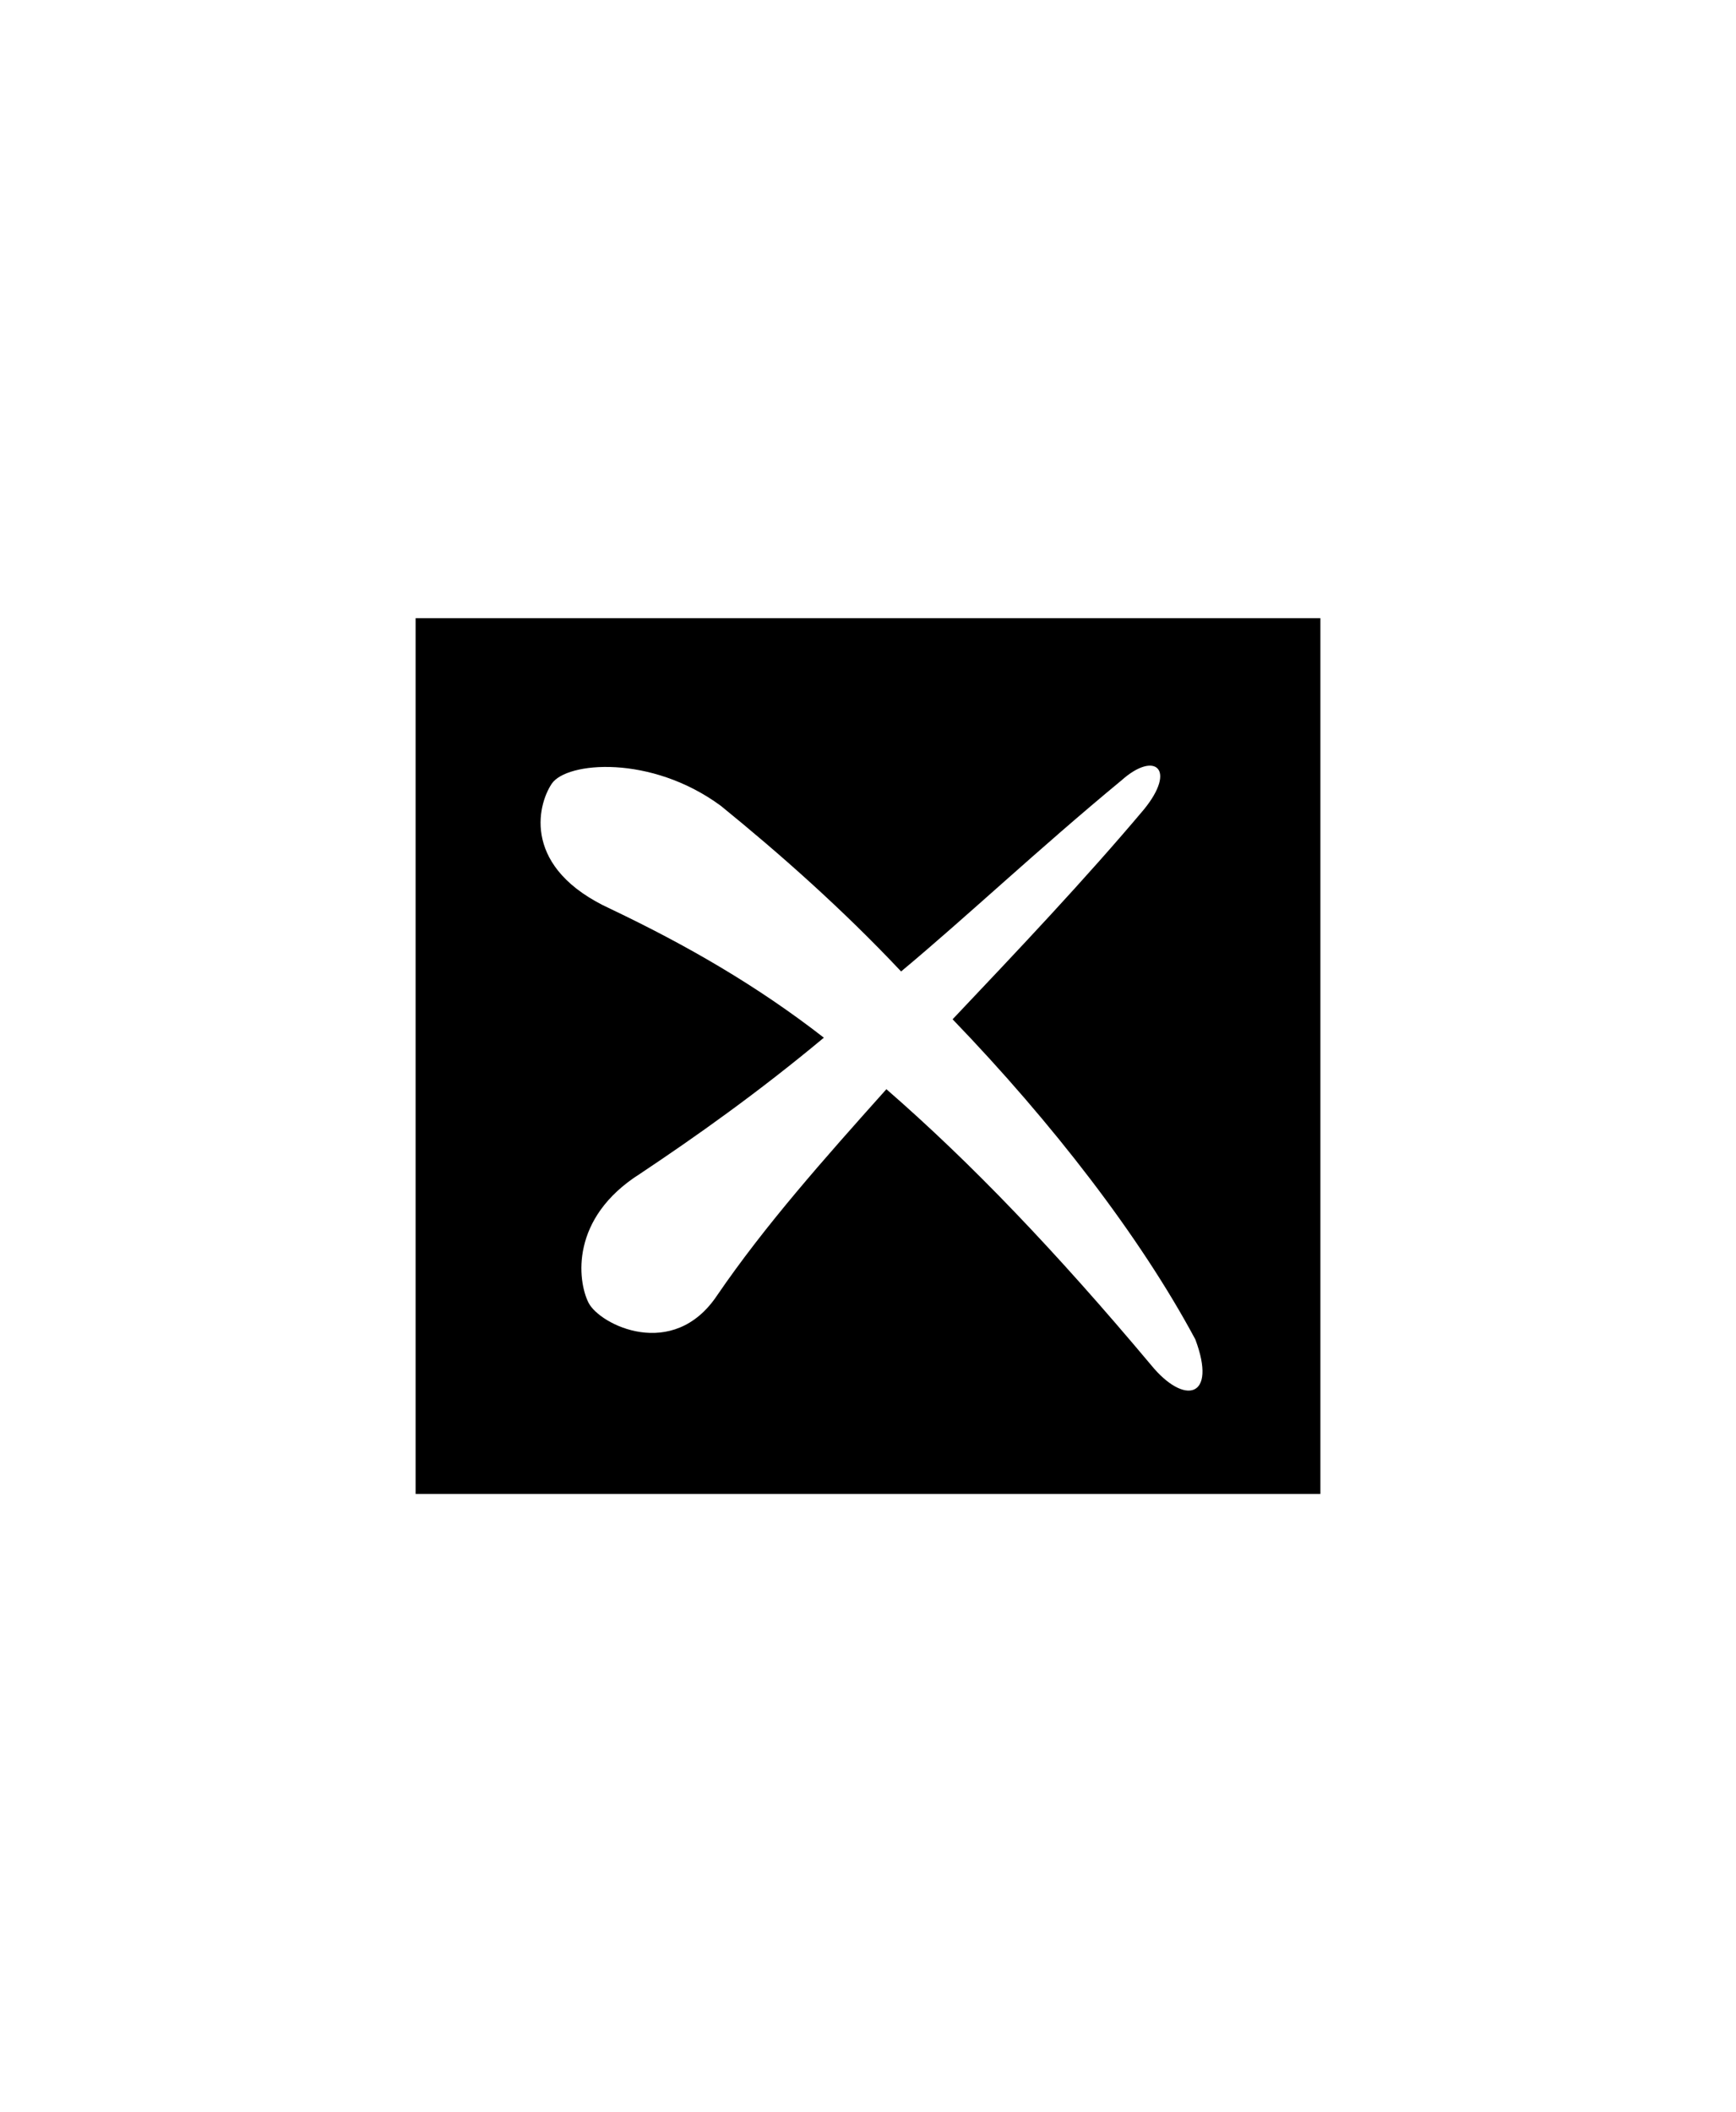 <?xml version="1.0" encoding="utf-8"?>
<!-- Generator: Adobe Illustrator 22.0.1, SVG Export Plug-In . SVG Version: 6.00 Build 0)  -->
<svg version="1.1" id="Calque_1" xmlns="http://www.w3.org/2000/svg" xmlns:xlink="http://www.w3.org/1999/xlink" x="0px" y="0px"
	 viewBox="0 0 47.2 57.4" style="enable-background:new 0 0 47.2 57.4;" xml:space="preserve">
<path d="M11.3,16.8v23.8h24.6V16.8H11.3z M31.3,37.1c-2.6-3.1-4.9-5.5-7.2-7.5c-1.7,1.9-3.3,3.7-4.6,5.6C18.3,37,16.3,36,16,35.4
	c-0.3-0.6-0.5-2.3,1.4-3.5c1.5-1,3.2-2.2,5-3.7c-1.8-1.4-3.7-2.5-5.8-3.5c-2.4-1.1-2-2.8-1.6-3.4c0.4-0.6,2.7-0.8,4.6,0.6
	c1.6,1.3,3.3,2.8,4.9,4.5c1.8-1.5,3.7-3.3,6-5.2c0.9-0.8,1.5-0.3,0.6,0.8c-1.6,1.9-3.4,3.8-5.2,5.7c2.7,2.8,5.1,5.9,6.6,8.7
	C33.1,38,32.2,38.2,31.3,37.1z"/>
</svg>
